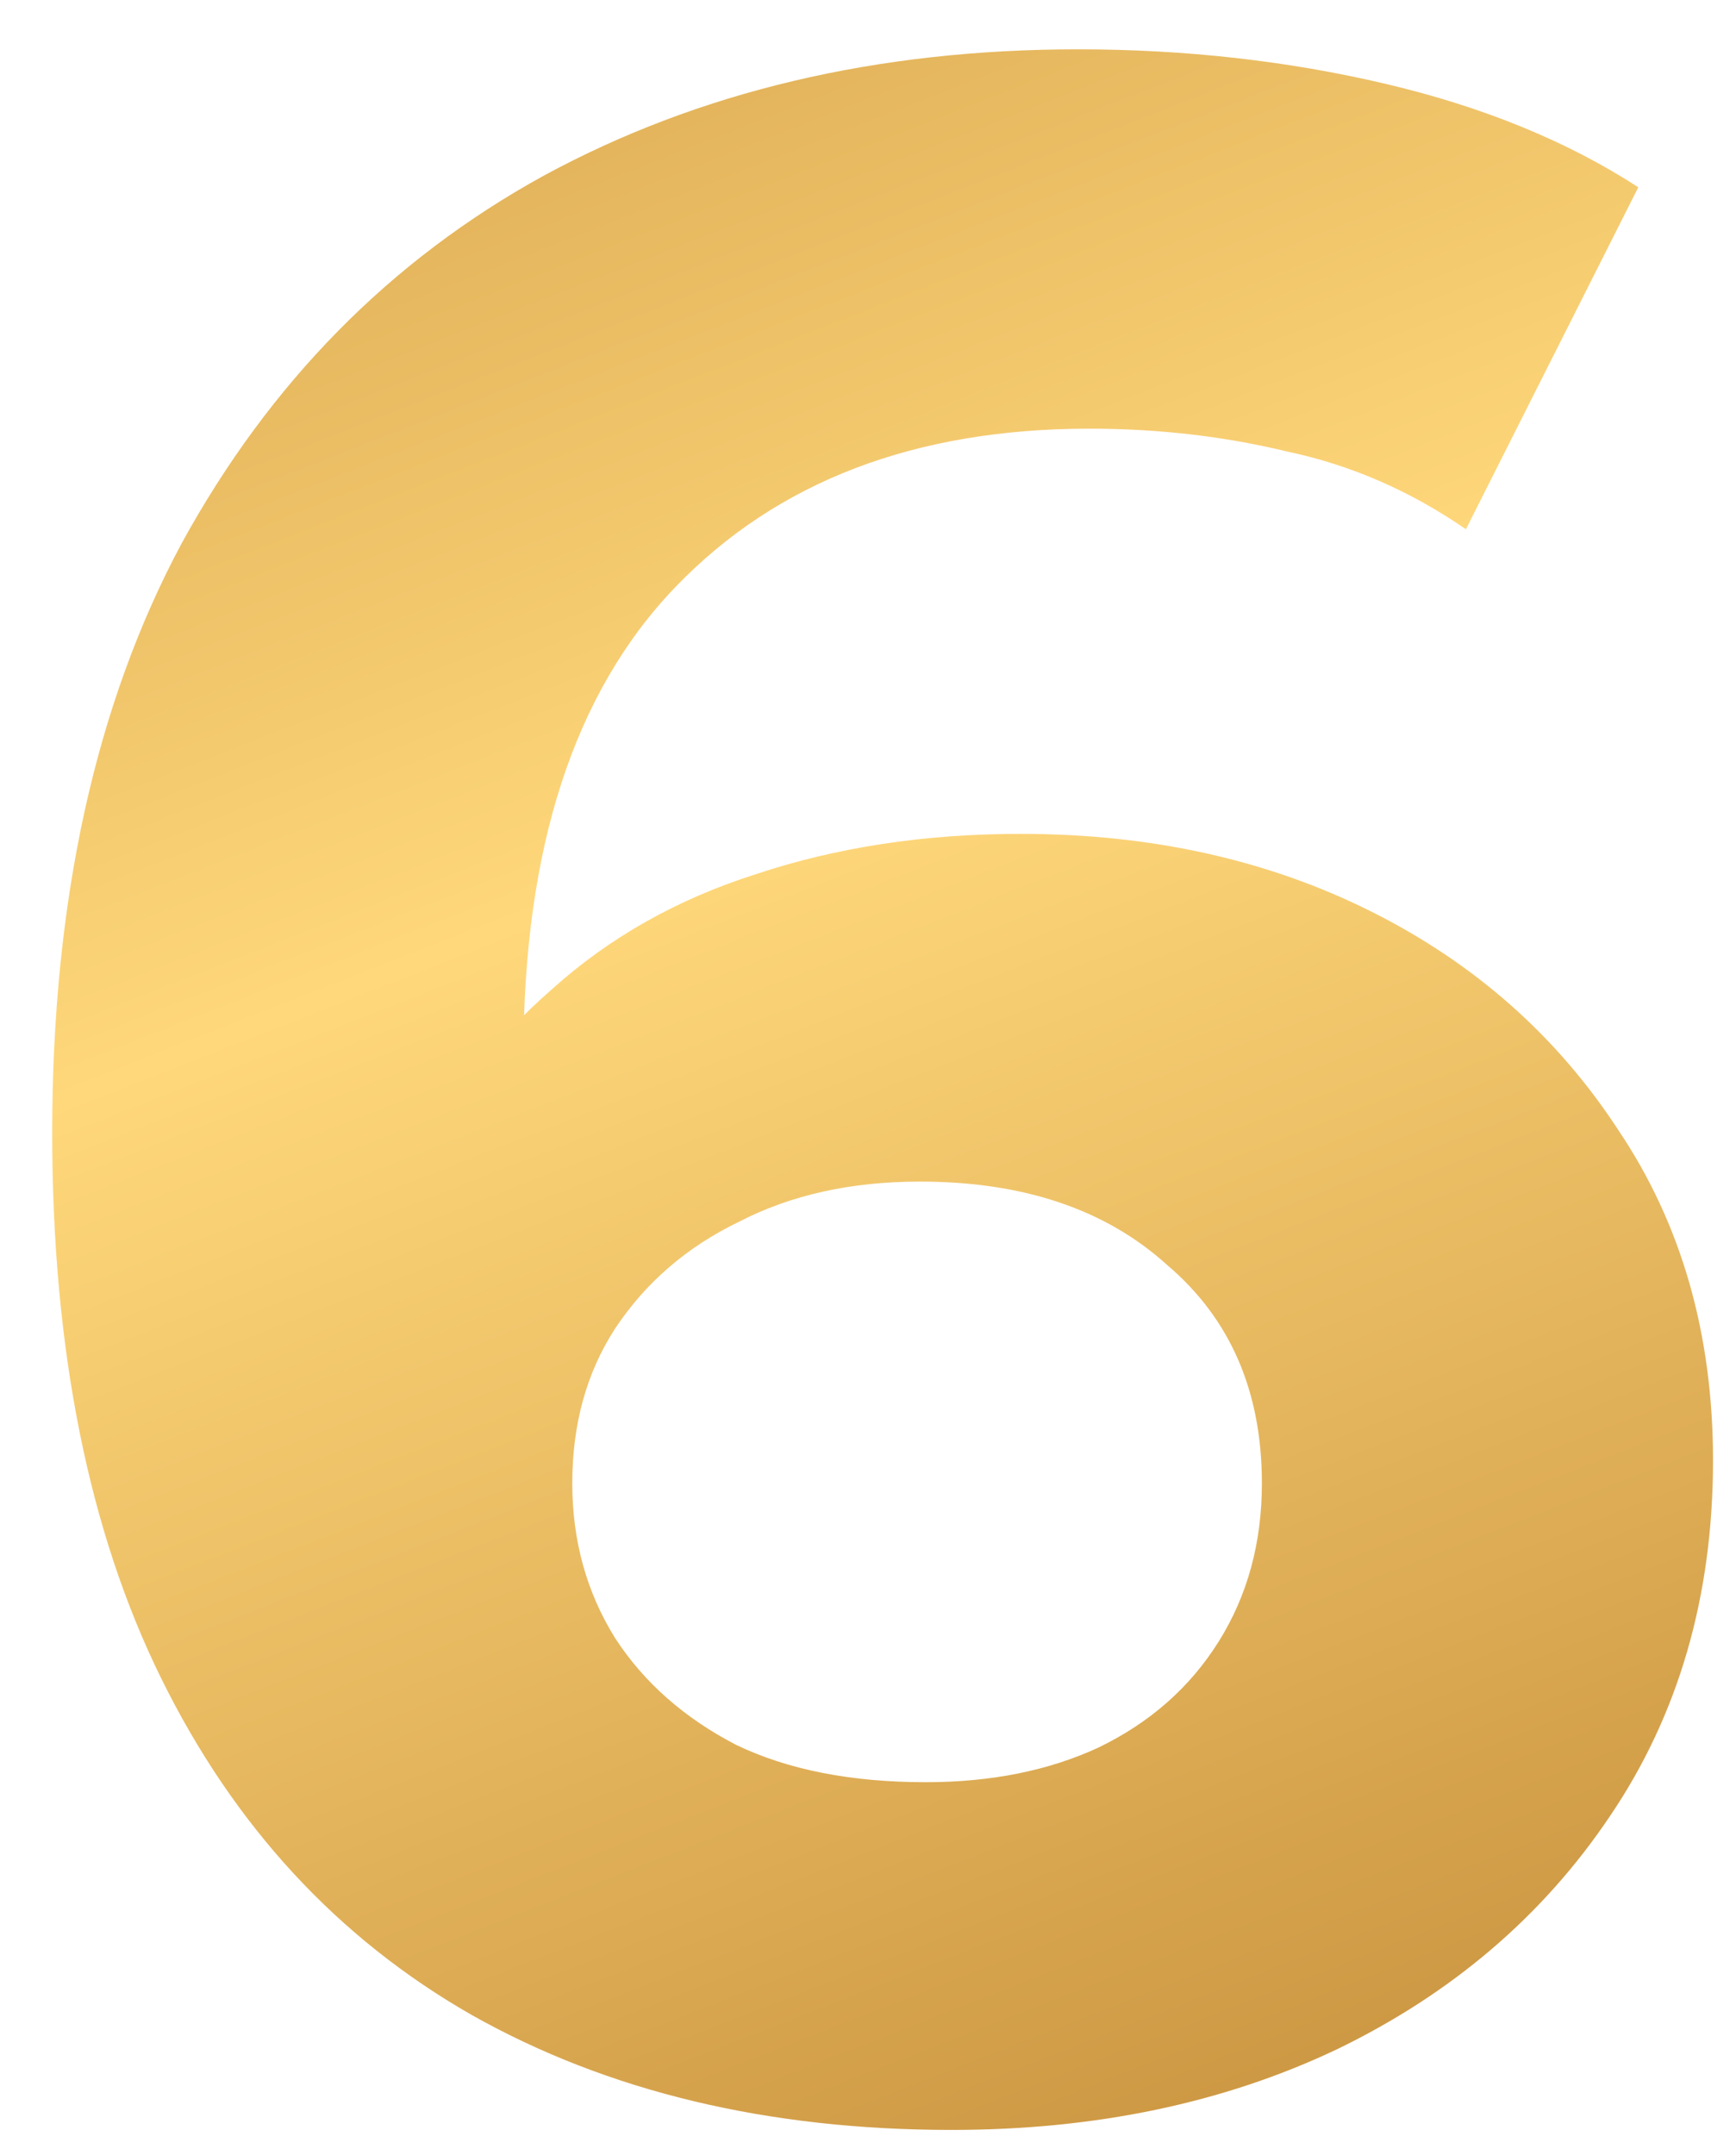 <?xml version="1.0" encoding="UTF-8"?> <svg xmlns="http://www.w3.org/2000/svg" width="29" height="36" viewBox="0 0 29 36" fill="none"> <path d="M15.896 35.576C12.824 35.576 10.152 34.936 7.88 33.656C5.64 32.376 3.912 30.504 2.696 28.04C1.48 25.576 0.872 22.536 0.872 18.92C0.872 15.048 1.592 11.768 3.032 9.08C4.504 6.392 6.52 4.344 9.08 2.936C11.672 1.528 14.648 0.824 18.008 0.824C19.8 0.824 21.512 1.016 23.144 1.4C24.776 1.784 26.184 2.36 27.368 3.128L24.488 8.84C23.56 8.2 22.568 7.768 21.512 7.544C20.456 7.288 19.352 7.16 18.2 7.16C15.288 7.16 12.984 8.04 11.288 9.8C9.592 11.56 8.744 14.168 8.744 17.624C8.744 18.2 8.744 18.84 8.744 19.544C8.776 20.248 8.872 20.952 9.032 21.656L6.872 19.64C7.48 18.392 8.264 17.352 9.224 16.52C10.184 15.656 11.32 15.016 12.632 14.6C13.976 14.152 15.448 13.928 17.048 13.928C19.224 13.928 21.176 14.36 22.904 15.224C24.632 16.088 26.008 17.304 27.032 18.872C28.088 20.44 28.616 22.28 28.616 24.392C28.616 26.664 28.04 28.648 26.888 30.344C25.768 32.008 24.248 33.304 22.328 34.232C20.44 35.128 18.296 35.576 15.896 35.576ZM15.464 29.768C16.552 29.768 17.512 29.576 18.344 29.192C19.208 28.776 19.88 28.184 20.36 27.416C20.84 26.648 21.08 25.768 21.08 24.776C21.08 23.24 20.552 22.024 19.496 21.128C18.472 20.2 17.096 19.736 15.368 19.736C14.216 19.736 13.208 19.96 12.344 20.408C11.48 20.824 10.792 21.416 10.28 22.184C9.8 22.92 9.56 23.784 9.56 24.776C9.56 25.736 9.8 26.6 10.28 27.368C10.76 28.104 11.432 28.696 12.296 29.144C13.16 29.56 14.216 29.768 15.464 29.768Z" fill="url(#paint0_linear_453_30)"></path> <defs> <linearGradient id="paint0_linear_453_30" x1="-1" y1="-9" x2="19" y2="42" gradientUnits="userSpaceOnUse"> <stop stop-color="#C18835"></stop> <stop offset="0.479" stop-color="#FFD87B"></stop> <stop offset="1" stop-color="#C18835"></stop> </linearGradient> </defs> </svg> 